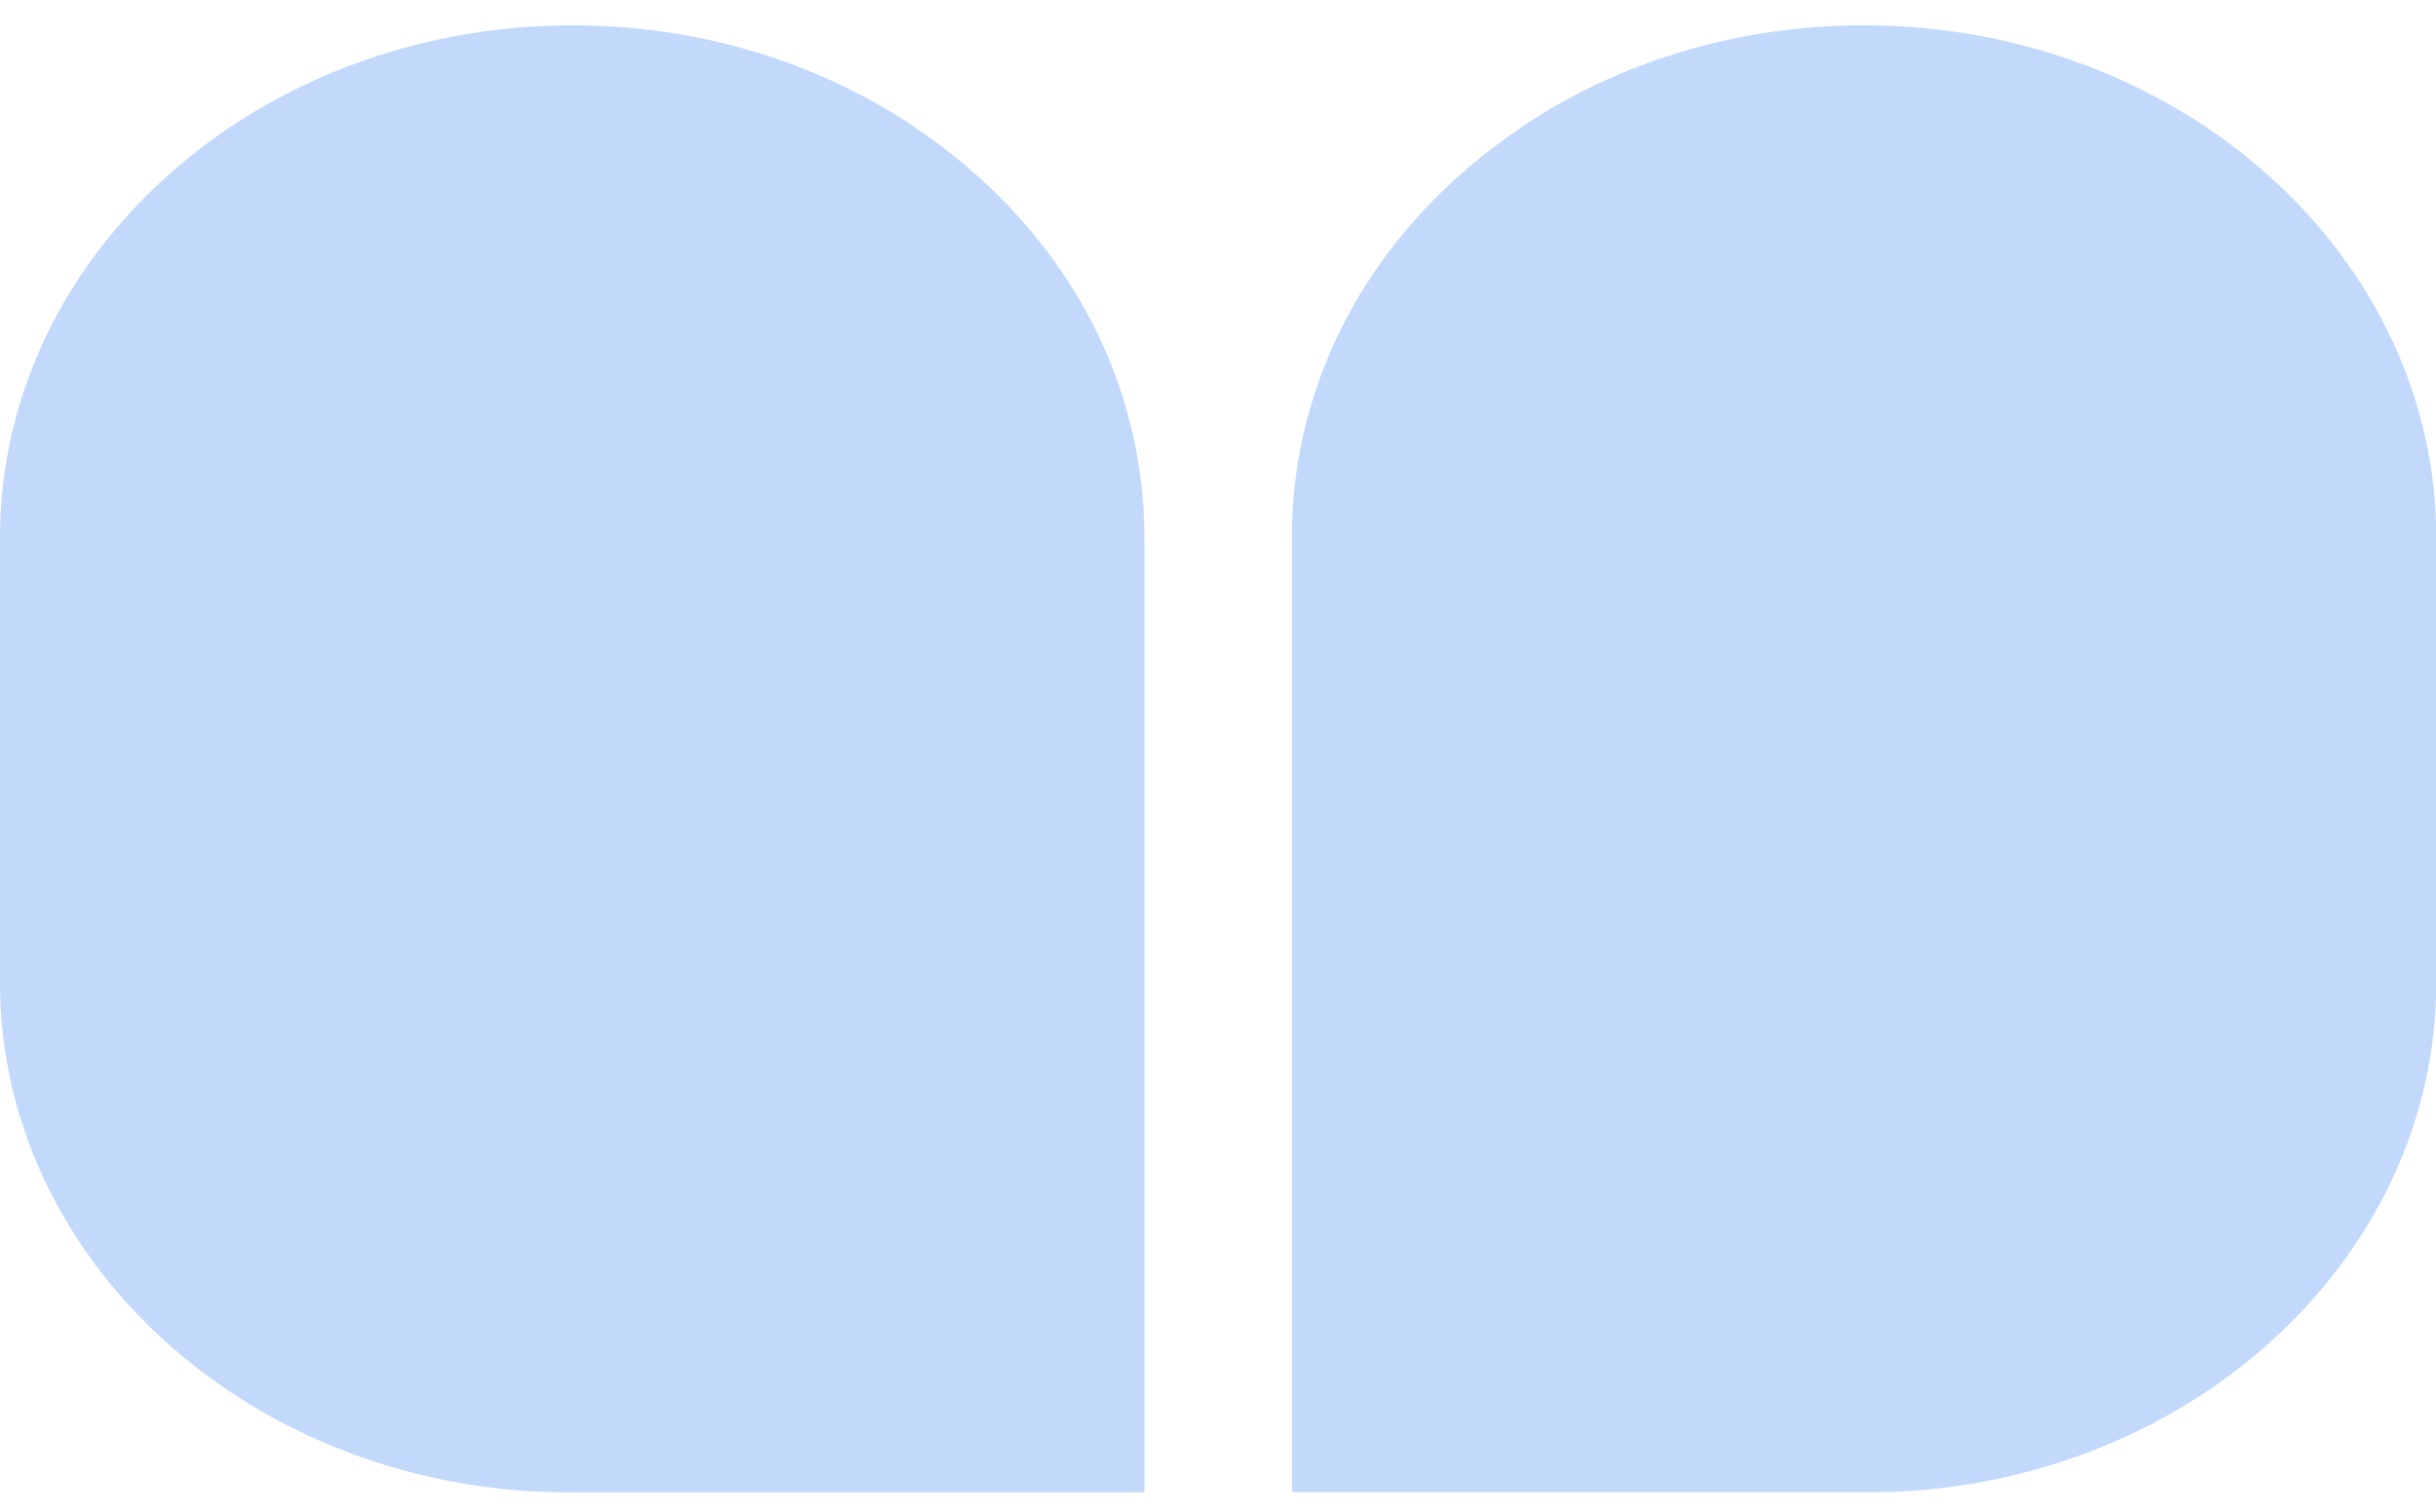<svg width="58" height="36" viewBox="0 0 58 36" fill="none" xmlns="http://www.w3.org/2000/svg">
<g clip-path="url(#clip0_539_1552)">
<path d="M21.826 3.058C19.449 1.452 16.609 0.603 13.627 0.603C6.112 0.603 0 6.07 0 12.806V23.396C0 30.092 6.08 35.54 13.556 35.54H27.248V12.806C27.248 8.944 25.271 5.394 21.826 3.064" fill="#C2D9FC"/>
<path d="M36.174 3.058C38.557 1.452 41.391 0.603 44.379 0.603C51.895 0.603 58.007 6.07 58.007 12.806V23.396C58.007 30.092 51.927 35.54 44.45 35.54H30.758V12.806C30.758 8.944 32.735 5.394 36.181 3.064" fill="#C2D9FC"/>
</g>
<defs>
<clipPath id="clip0_539_1552">
<rect width="58" height="34.931" fill="white" transform="translate(0 0.603)"/>
</clipPath>
</defs>
</svg>
